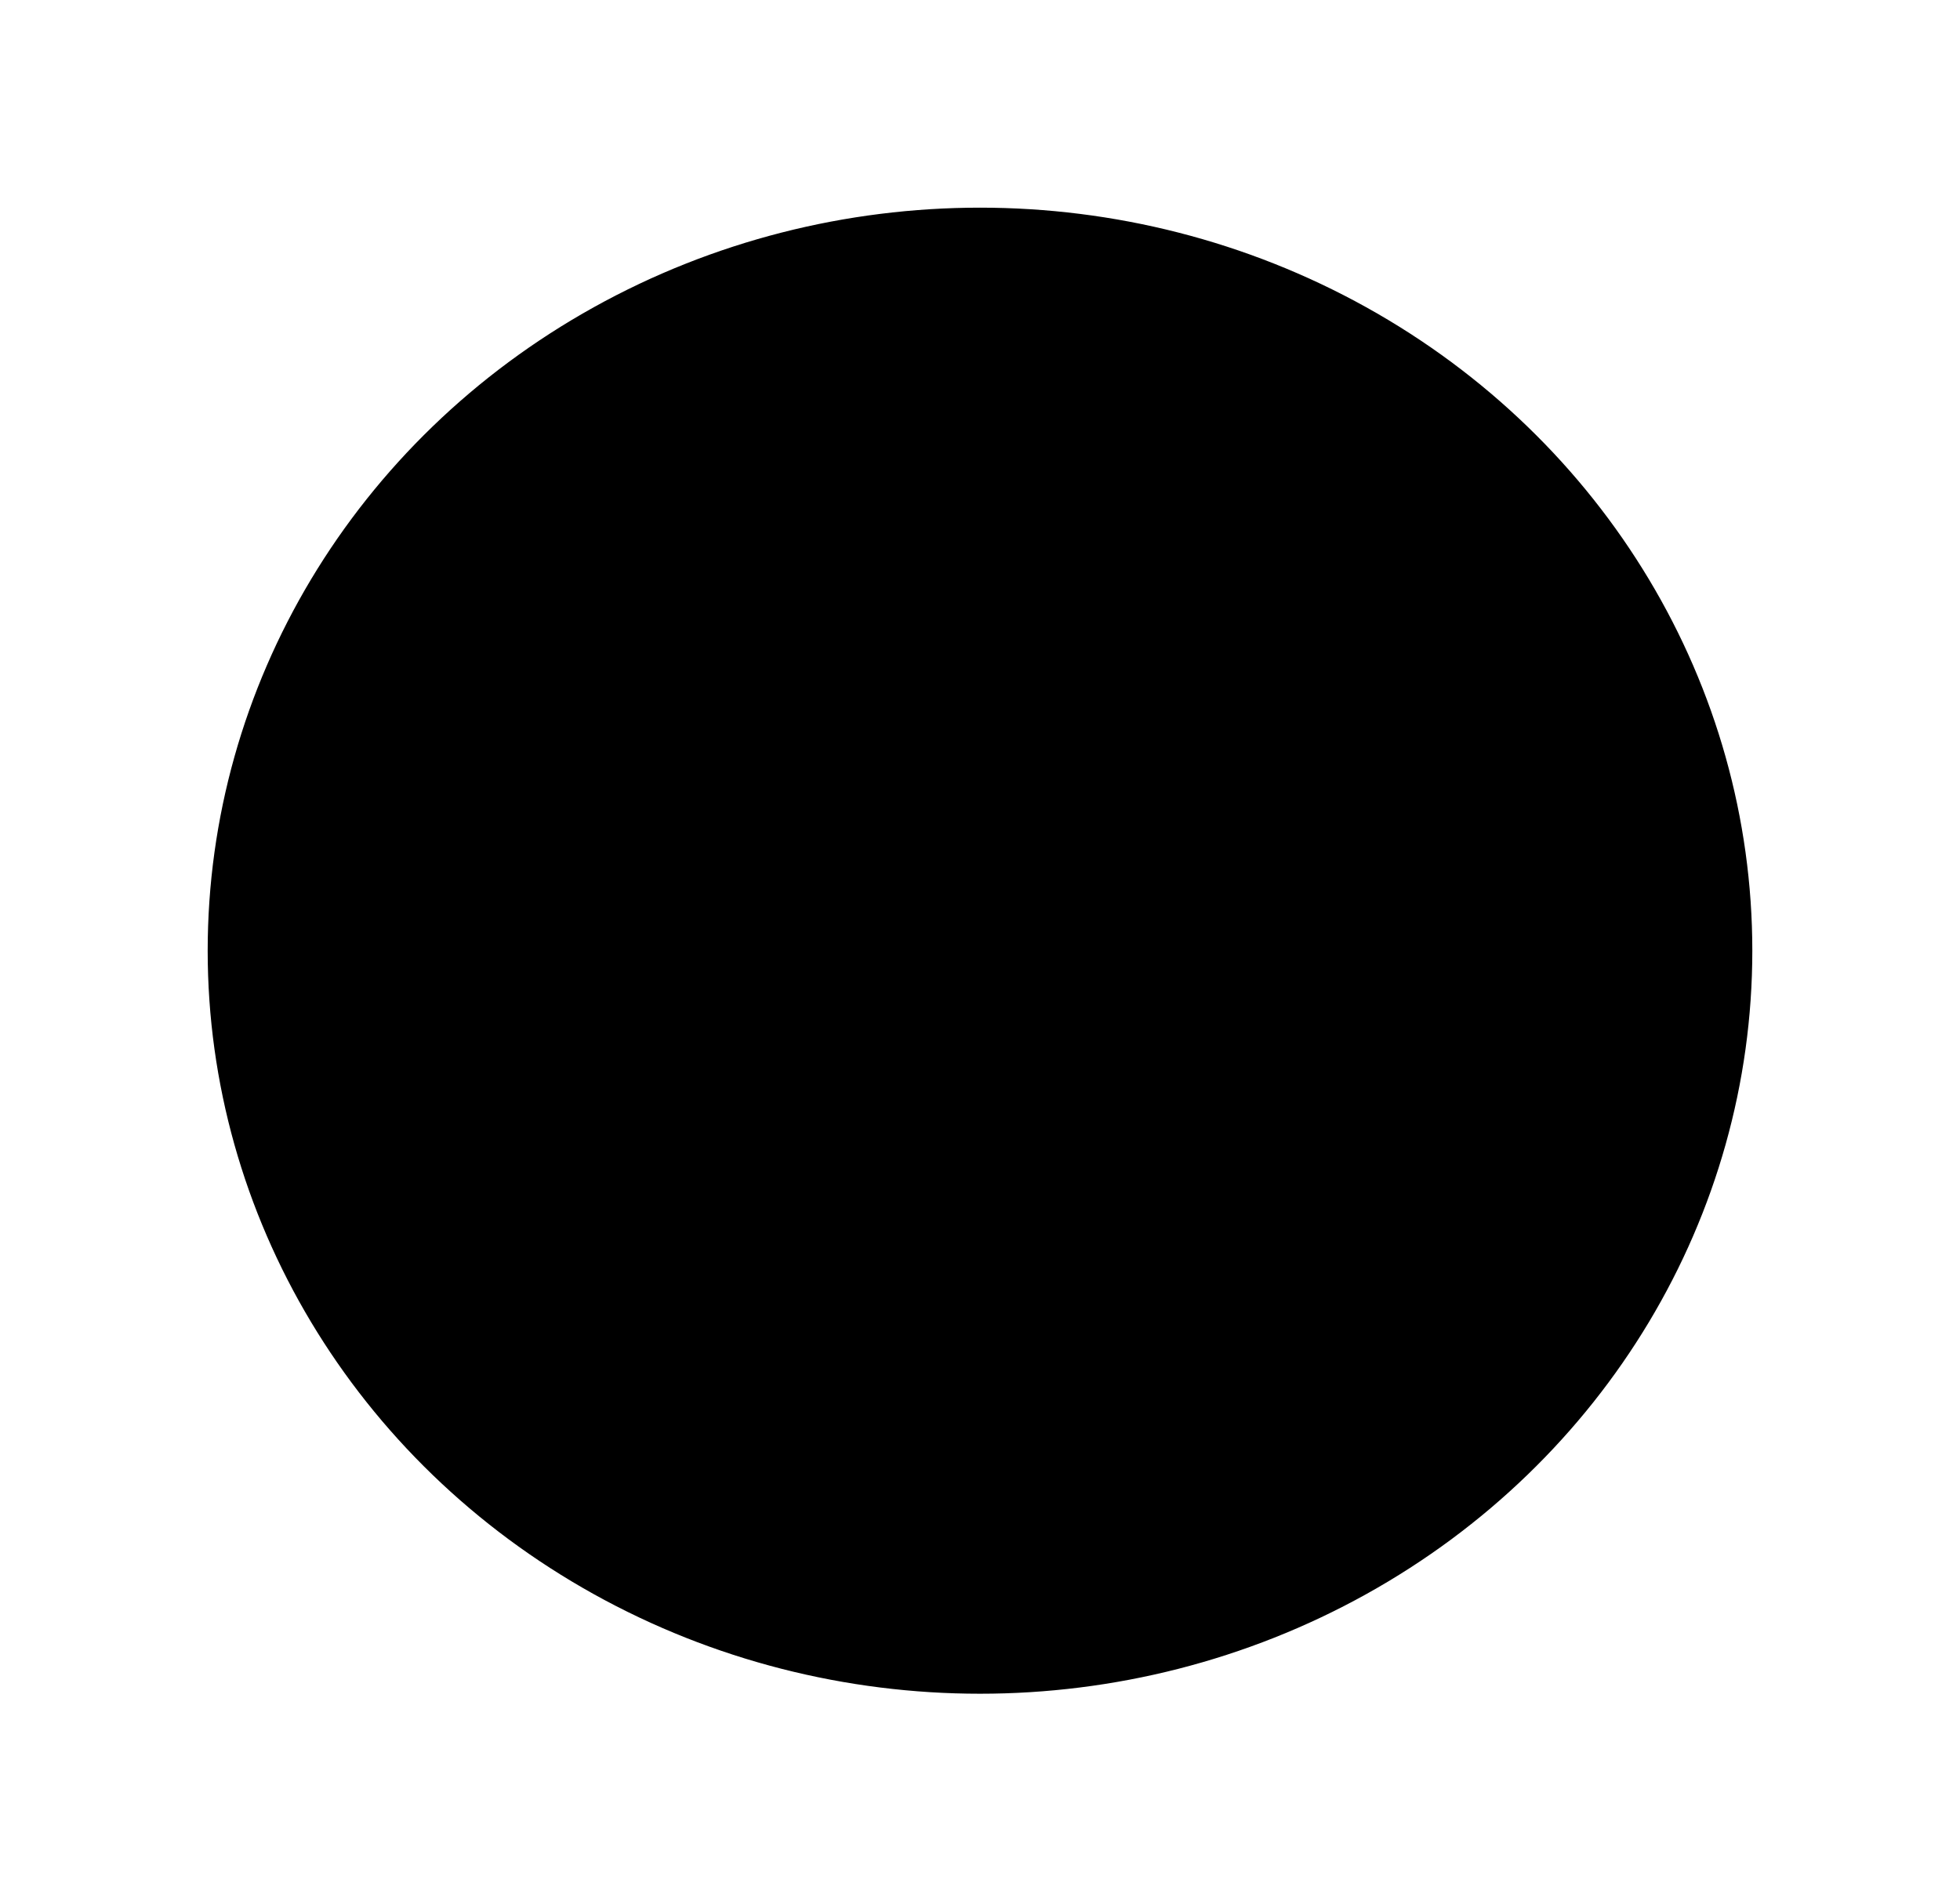 <svg width="1208" height="1172" viewBox="0 0 1208 1172" fill="none" xmlns="http://www.w3.org/2000/svg">
<g style="mix-blend-mode:screen" filter="url(#filter0_dddd_964_7794)">
<ellipse cx="604" cy="586" rx="480" ry="462" fill="black"/>
<ellipse cx="604" cy="586" rx="480" ry="462" stroke="white" stroke-width="8"/>
</g>
<defs>
<filter id="filter0_dddd_964_7794" x="0" y="0" width="1208" height="1172" filterUnits="userSpaceOnUse" color-interpolation-filters="sRGB">
<feFlood flood-opacity="0" result="BackgroundImageFix"/>
<feColorMatrix in="SourceAlpha" type="matrix" values="0 0 0 0 0 0 0 0 0 0 0 0 0 0 0 0 0 0 127 0" result="hardAlpha"/>
<feOffset dx="-2" dy="2"/>
<feGaussianBlur stdDeviation="4"/>
<feColorMatrix type="matrix" values="0 0 0 0 0.475 0 0 0 0 0.702 0 0 0 0 0.816 0 0 0 1 0"/>
<feBlend mode="normal" in2="BackgroundImageFix" result="effect1_dropShadow_964_7794"/>
<feColorMatrix in="SourceAlpha" type="matrix" values="0 0 0 0 0 0 0 0 0 0 0 0 0 0 0 0 0 0 127 0" result="hardAlpha"/>
<feOffset dx="2" dy="-2"/>
<feGaussianBlur stdDeviation="4"/>
<feColorMatrix type="matrix" values="0 0 0 0 0.259 0 0 0 0 0.753 0 0 0 0 1 0 0 0 1 0"/>
<feBlend mode="normal" in2="effect1_dropShadow_964_7794" result="effect2_dropShadow_964_7794"/>
<feColorMatrix in="SourceAlpha" type="matrix" values="0 0 0 0 0 0 0 0 0 0 0 0 0 0 0 0 0 0 127 0" result="hardAlpha"/>
<feOffset/>
<feGaussianBlur stdDeviation="16"/>
<feColorMatrix type="matrix" values="0 0 0 0 0.259 0 0 0 0 0.753 0 0 0 0 1 0 0 0 1 0"/>
<feBlend mode="normal" in2="effect2_dropShadow_964_7794" result="effect3_dropShadow_964_7794"/>
<feColorMatrix in="SourceAlpha" type="matrix" values="0 0 0 0 0 0 0 0 0 0 0 0 0 0 0 0 0 0 127 0" result="hardAlpha"/>
<feOffset/>
<feGaussianBlur stdDeviation="60"/>
<feColorMatrix type="matrix" values="0 0 0 0 0.258 0 0 0 0 0.753 0 0 0 0 1 0 0 0 1 0"/>
<feBlend mode="screen" in2="effect3_dropShadow_964_7794" result="effect4_dropShadow_964_7794"/>
<feBlend mode="normal" in="SourceGraphic" in2="effect4_dropShadow_964_7794" result="shape"/>
</filter>
</defs>
</svg>
